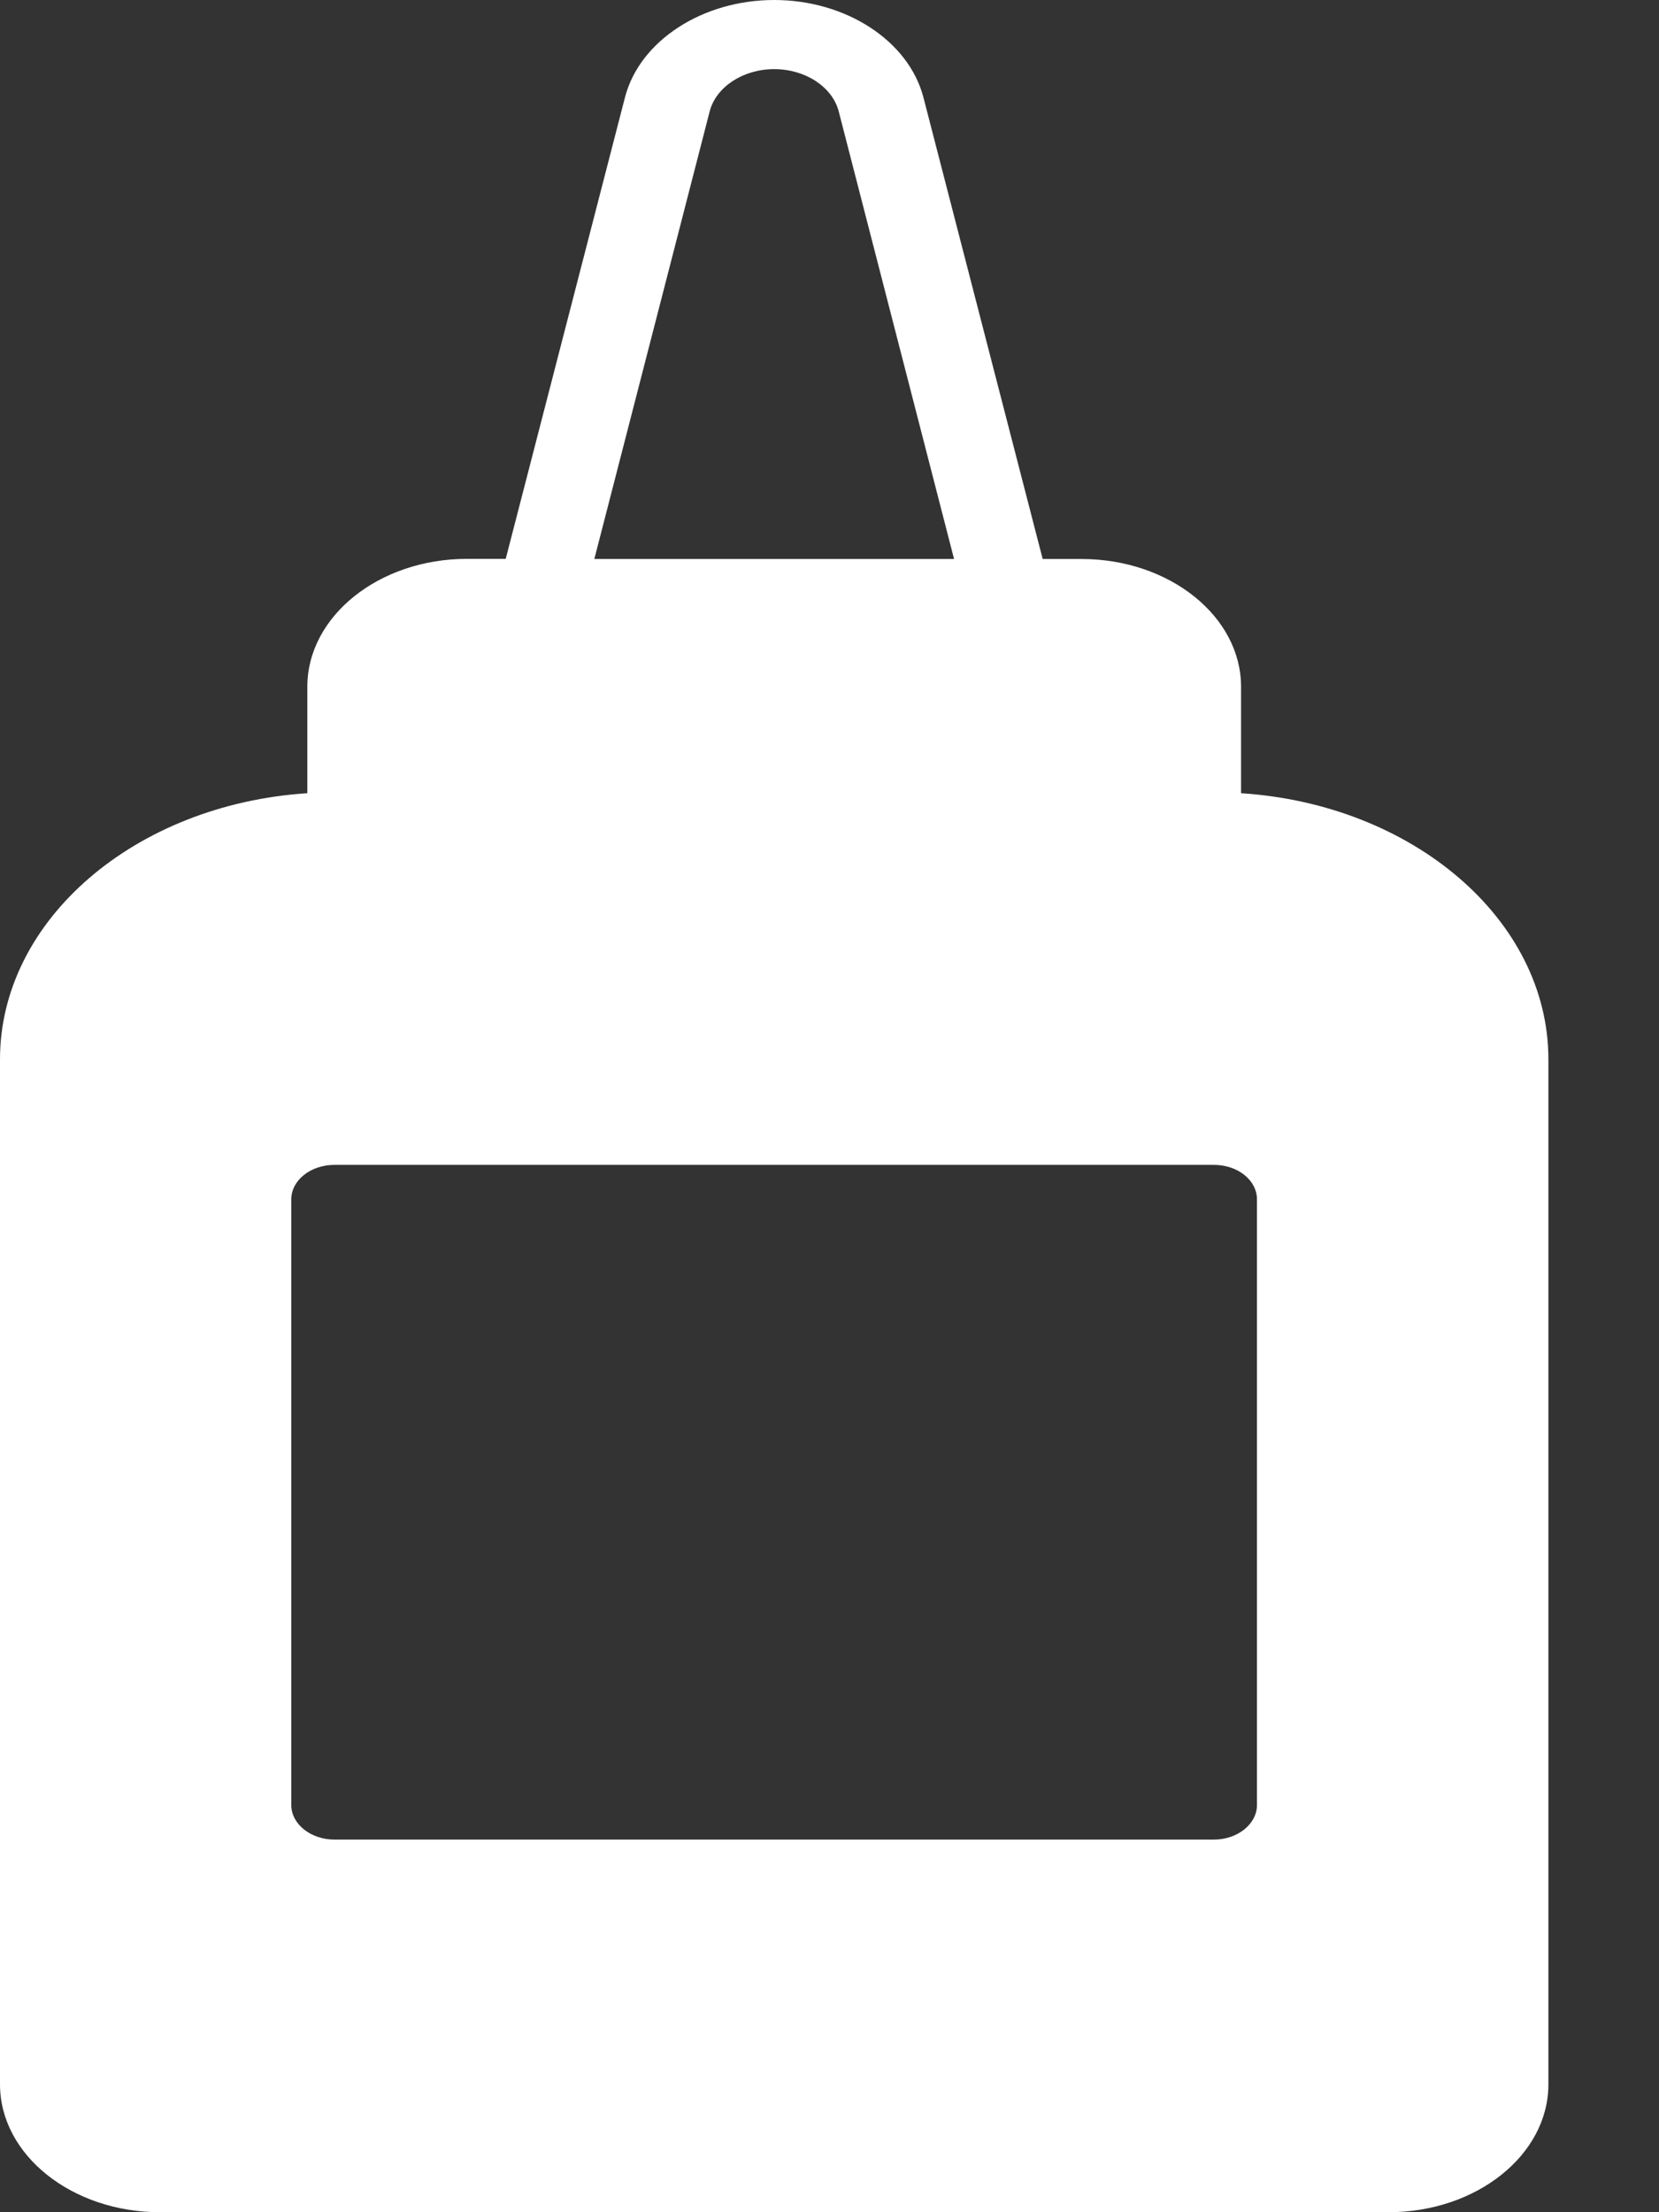 <?xml version="1.0" encoding="UTF-8"?>
<svg width="12px" height="16px" viewBox="0 0 12 16" version="1.1" xmlns="http://www.w3.org/2000/svg" xmlns:xlink="http://www.w3.org/1999/xlink">
    <rect x="0" y="0" width="12" height="16" fill="#333333" stroke="none"/>
    <!-- Generator: Sketch 61.1 (89650) - https://sketch.com -->
    <title>epoxy-removal-icn</title>
    <desc>Created with Sketch.</desc>
    <g id="Page-1" stroke="none" stroke-width="1" fill="none" fill-rule="evenodd">
        <g id="epoxy-removal-icn" fill="#FFFFFF" fill-rule="nonzero">
            <path d="M5.6,0 C6.119,0 6.572,0.295 6.679,0.703 L6.679,0.703 L7.542,4.043 L7.823,4.043 C8.458,4.043 8.977,4.457 8.977,4.968 L8.977,4.968 L8.977,5.737 C10.218,5.817 11.2,6.65 11.2,7.662 L11.2,7.662 L11.2,15.075 C11.2,15.585 10.681,16 10.043,16 L10.043,16 L1.157,16 C0.519,16 0,15.585 0,15.075 L0,15.075 L0,7.662 C0,6.65 0.982,5.817 2.223,5.737 L2.223,5.737 L2.223,4.967 C2.223,4.457 2.742,4.042 3.377,4.042 L3.377,4.042 L3.658,4.042 L4.521,0.703 C4.627,0.295 5.081,0 5.6,0 Z M8.78,8.425 L2.42,8.425 C2.248,8.425 2.107,8.535 2.107,8.675 L2.107,13.055 C2.107,13.193 2.248,13.305 2.42,13.305 L8.78,13.305 C8.952,13.305 9.092,13.192 9.092,13.055 L9.092,8.675 C9.092,8.535 8.952,8.425 8.78,8.425 Z M5.6,0.5 C5.375,0.5 5.181,0.628 5.134,0.803 L5.134,0.803 L4.299,4.043 L6.901,4.043 L6.066,0.803 C6.019,0.628 5.825,0.5 5.6,0.5 Z" id="Combined-Shape"></path>
        </g>
    </g>
</svg>